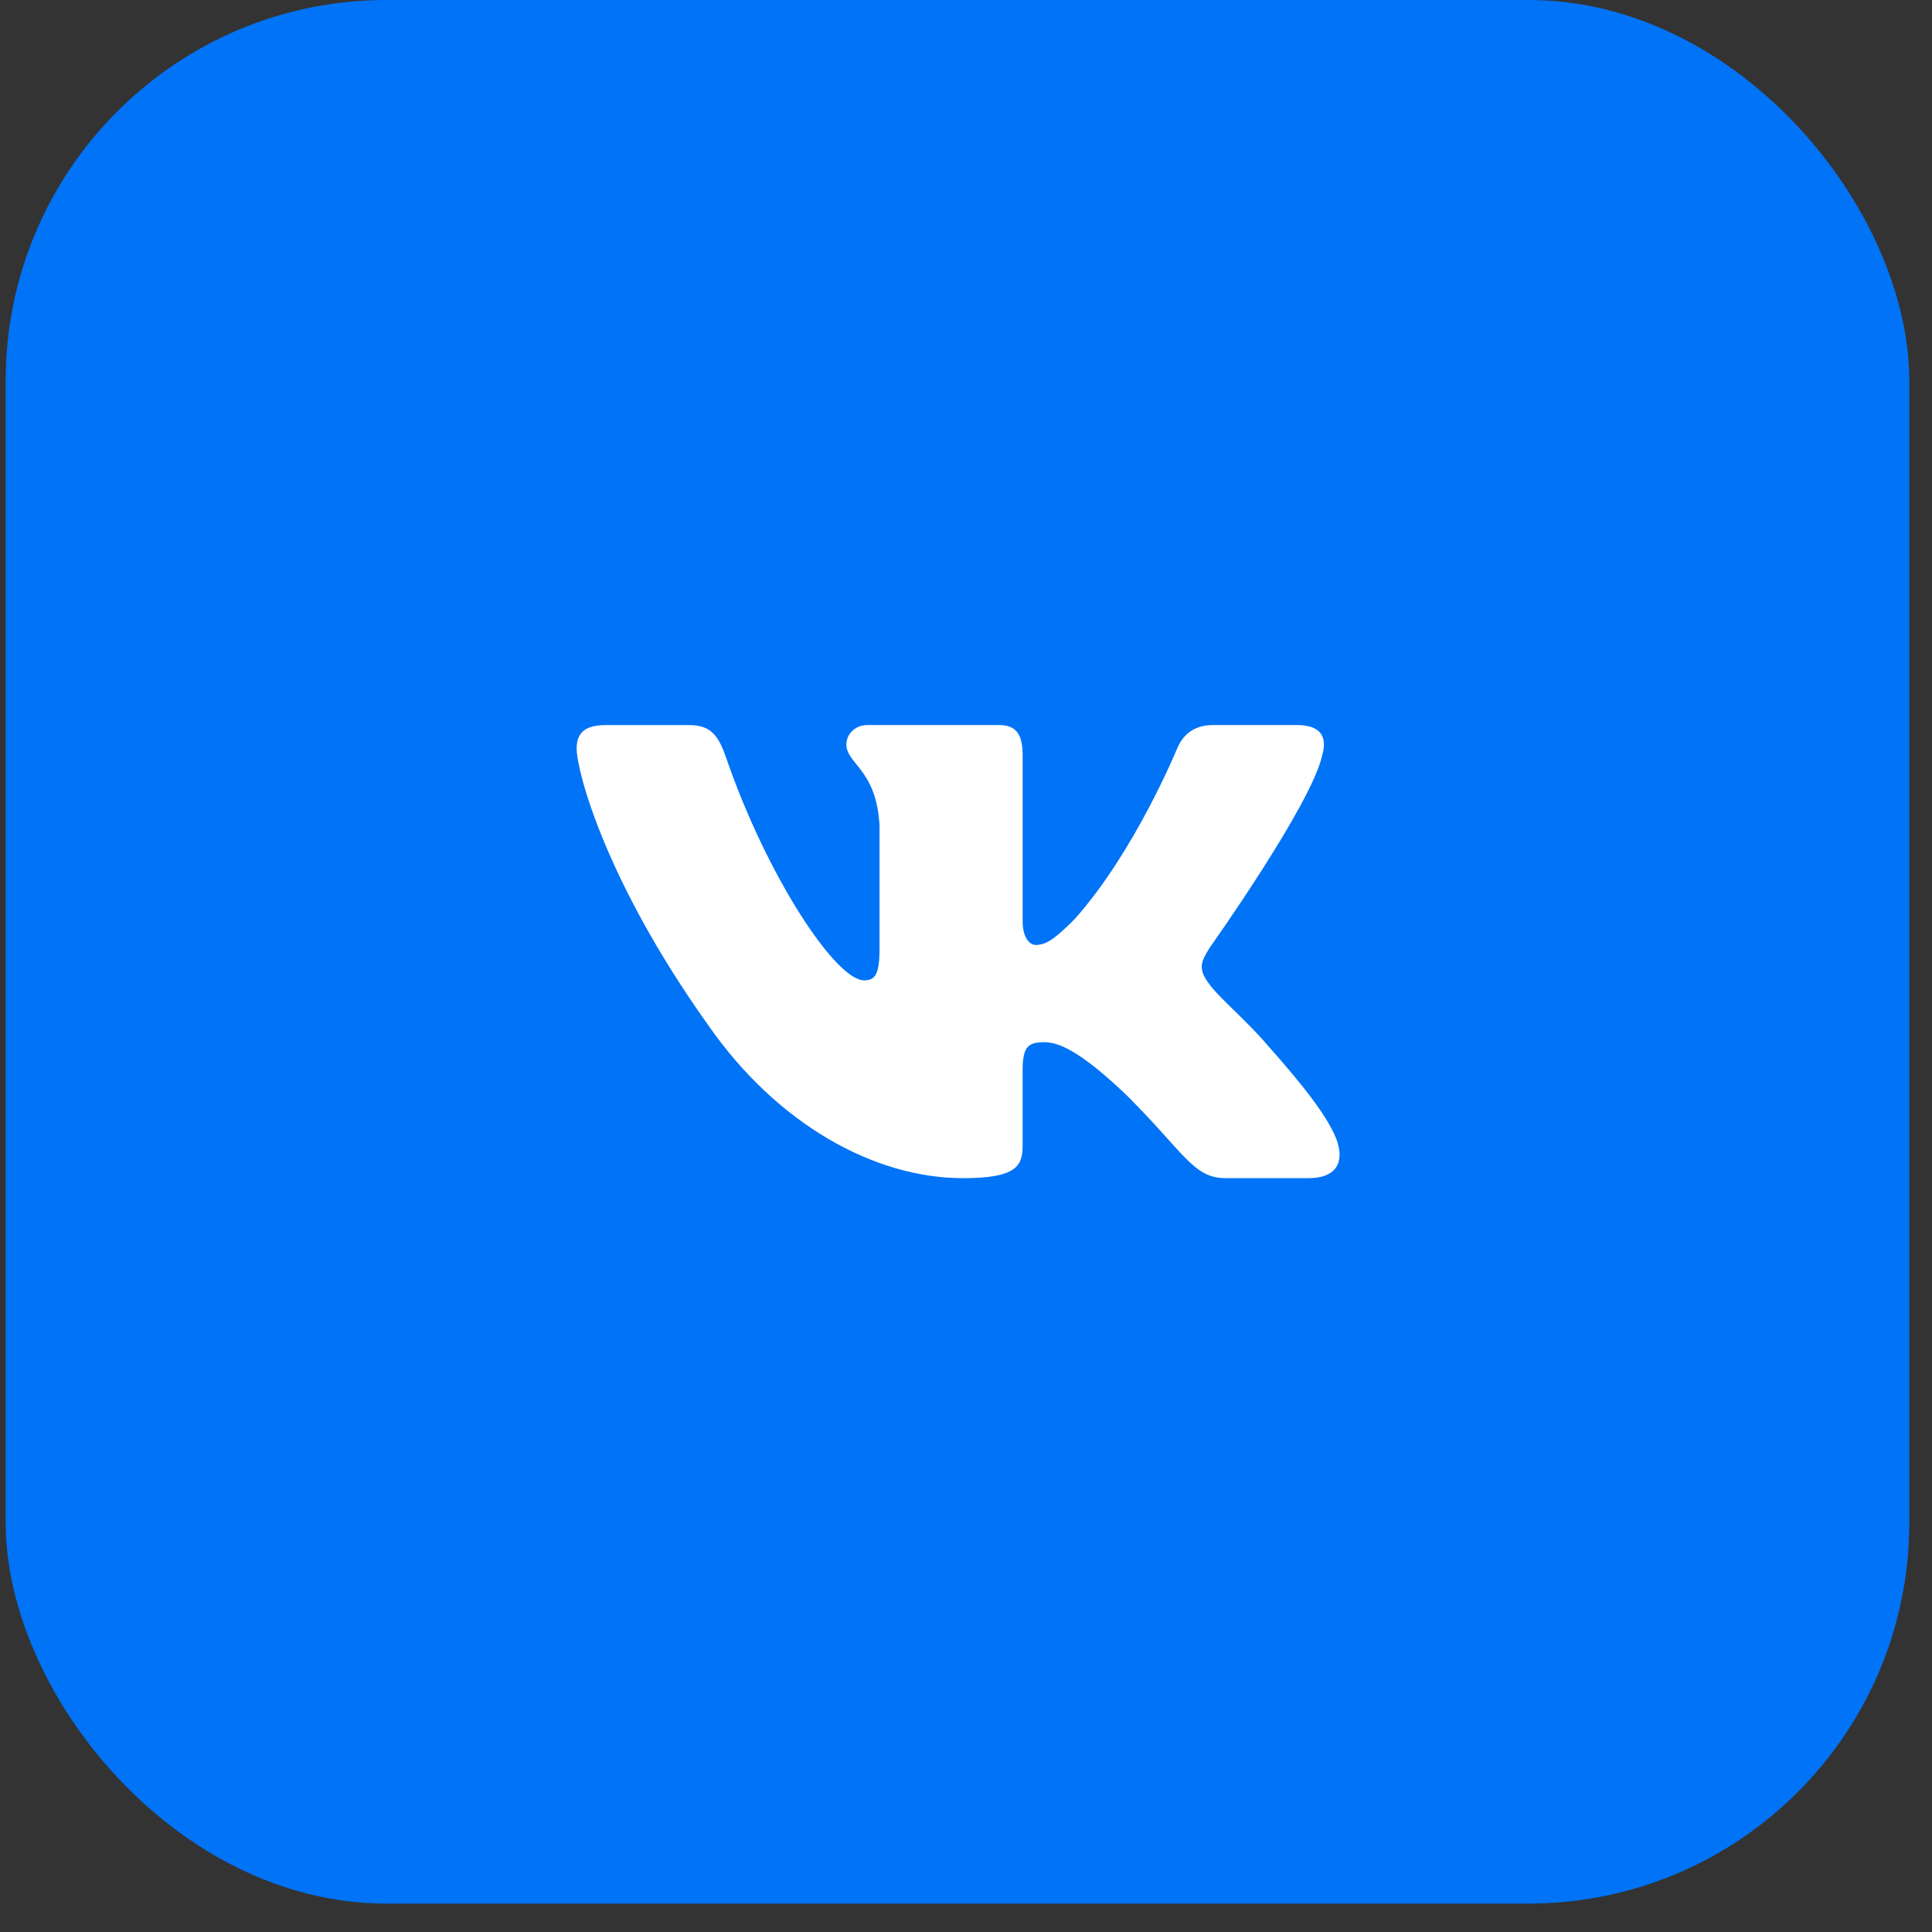 <?xml version="1.0" encoding="UTF-8"?> <svg xmlns="http://www.w3.org/2000/svg" width="50" height="50" viewBox="0 0 50 50" fill="none"><rect x="0" y="0" width="50" height="50" fill="#333333" stroke="none"/> <rect x="0.147" width="49.265" height="49.265" rx="9.853" fill="#0073F7"></rect> <path d="M34.215 19.558C34.353 19.1 34.215 18.764 33.563 18.764H31.402C30.852 18.764 30.601 19.054 30.463 19.374C30.463 19.374 29.364 22.053 27.808 23.79C27.305 24.295 27.076 24.455 26.802 24.455C26.665 24.455 26.466 24.295 26.466 23.837V19.558C26.466 19.008 26.307 18.764 25.849 18.764H22.454C22.111 18.764 21.904 19.018 21.904 19.26C21.904 19.78 22.682 19.901 22.762 21.367V24.547C22.762 25.244 22.637 25.371 22.361 25.371C21.629 25.371 19.848 22.682 18.79 19.604C18.584 19.006 18.377 18.765 17.825 18.765H15.665C15.047 18.765 14.924 19.055 14.924 19.375C14.924 19.948 15.656 22.786 18.334 26.539C20.119 29.101 22.633 30.491 24.923 30.491C26.295 30.491 26.465 30.182 26.465 29.65V27.713C26.465 27.096 26.596 26.972 27.03 26.972C27.35 26.972 27.899 27.134 29.181 28.368C30.645 29.832 30.888 30.49 31.71 30.49H33.87C34.487 30.49 34.795 30.181 34.618 29.572C34.424 28.966 33.724 28.085 32.796 27.041C32.292 26.446 31.538 25.806 31.308 25.485C30.988 25.073 31.081 24.89 31.308 24.524C31.309 24.525 33.941 20.818 34.215 19.558Z" fill="white"></path> </svg> 